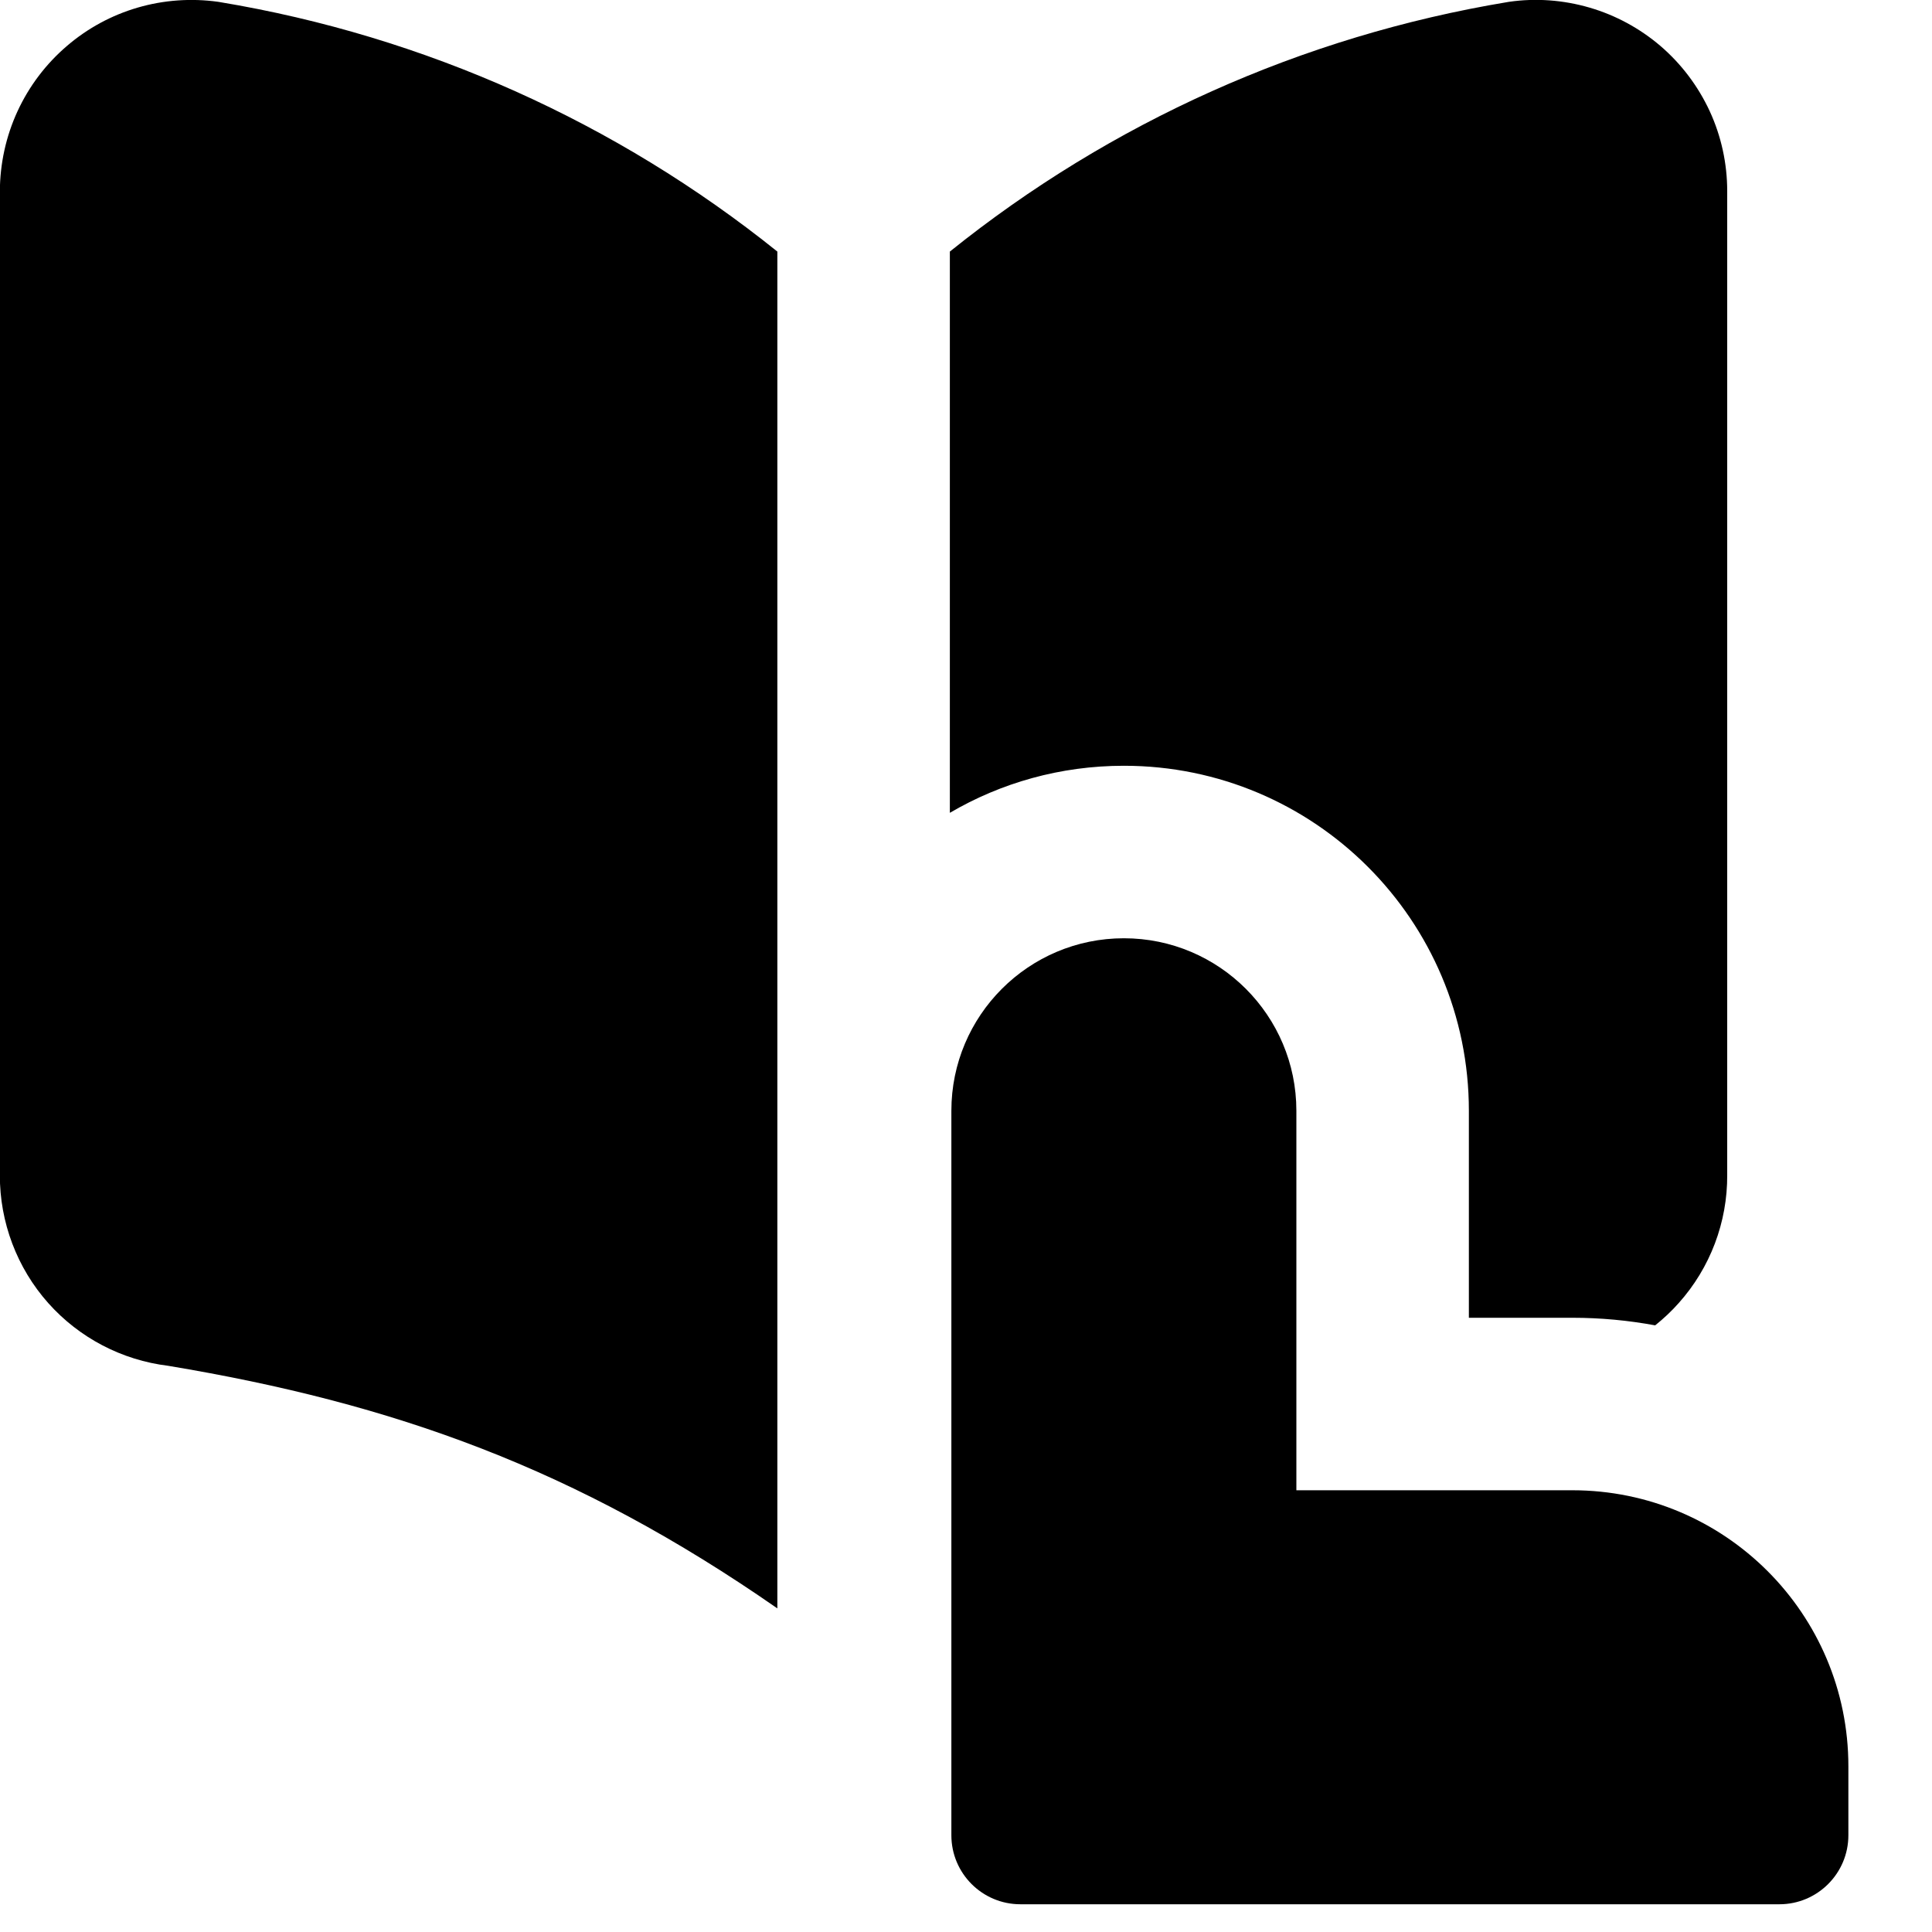 <svg xmlns="http://www.w3.org/2000/svg" fill="none" viewBox="0 0 14 14" id="Book-Reading--Streamline-Core"><desc>Book Reading Streamline Icon: https://streamlinehq.com</desc><g id="book-reading--book-reading-learning"><path id="Union" fill="#000000" fill-rule="evenodd" d="M0.998 0.055c0.189 -0.055 0.387 -0.069 0.582 -0.042l0.012 0.002C3.079 0.262 4.469 0.888 5.633 1.823v9.832c-1.461 -1.016 -2.782 -1.486 -4.415 -1.758 -0.335 -0.041 -0.643 -0.202 -0.868 -0.454 -0.227 -0.255 -0.352 -0.586 -0.351 -0.928V1.386C0 1.186 0.043 0.988 0.127 0.806 0.211 0.624 0.333 0.463 0.485 0.333 0.634 0.205 0.809 0.11 0.998 0.055ZM6.883 5.89V1.823C8.046 0.888 9.436 0.262 10.924 0.015l0.012 -0.002c0.195 -0.028 0.393 -0.013 0.582 0.042 0.189 0.055 0.364 0.15 0.513 0.277 0.152 0.13 0.274 0.292 0.358 0.473 0.084 0.182 0.127 0.38 0.127 0.58v7.129c0.002 0.342 -0.123 0.673 -0.351 0.928 -0.052 0.059 -0.11 0.113 -0.171 0.162 -0.195 -0.036 -0.395 -0.055 -0.6 -0.055h-0.75v-1.5c0 -1.381 -1.119 -2.5 -2.5 -2.5 -0.46 0 -0.891 0.124 -1.261 0.341Zm0.011 7.409V8.049c0 -0.69 0.56 -1.25 1.25 -1.25 0.69 0 1.25 0.56 1.25 1.25V10.799h2c1.105 0 2 0.895 2 2v0.5c0 0.276 -0.224 0.5 -0.5 0.5H7.394c-0.276 0 -0.5 -0.224 -0.5 -0.5Z" clip-rule="evenodd" stroke-width="1"></path></g></svg>